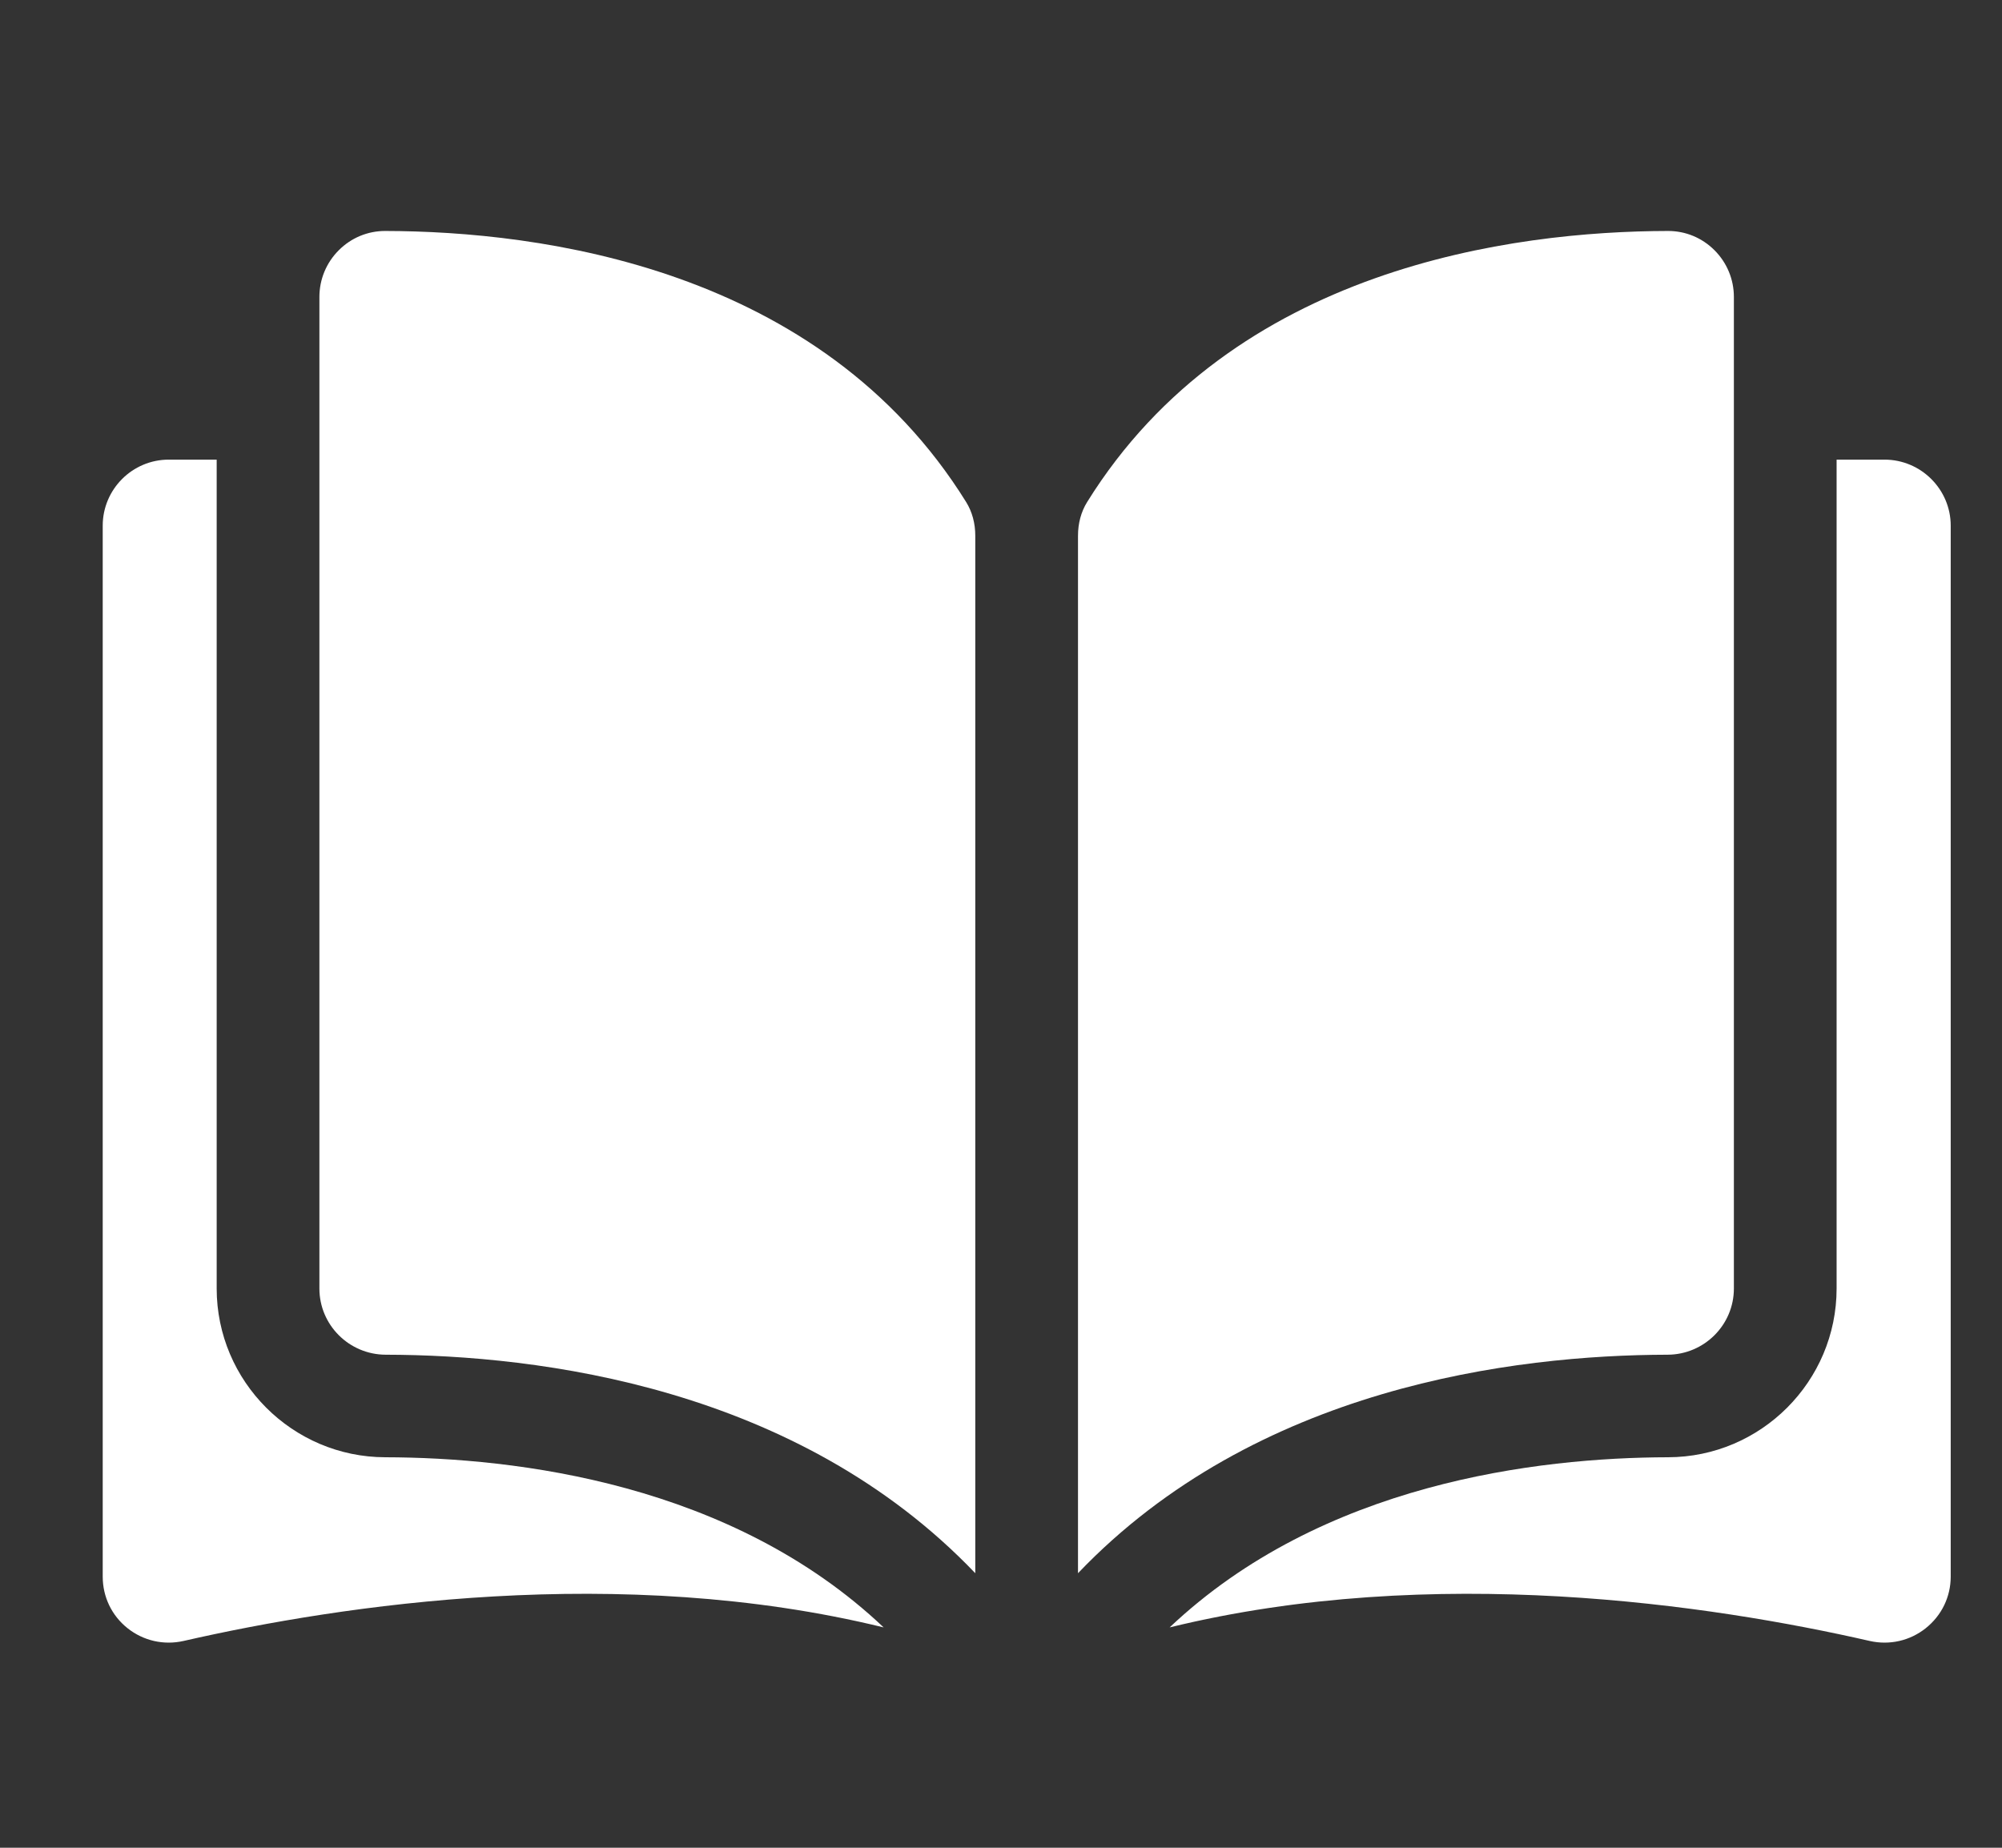<svg width="13" height="12" viewBox="0 0 13 12" fill="none" xmlns="http://www.w3.org/2000/svg"><rect x="0" y="0" width="13" height="12" fill="#333333" stroke="none"/><path d="M2.502 1.5H2.501C2.388 1.5 2.281 1.544 2.2 1.625C2.119 1.706 2.074 1.814 2.074 1.929V8.368C2.074 8.605 2.267 8.797 2.504 8.798C3.503 8.8 5.178 9.008 6.333 10.217V3.479C6.333 3.399 6.313 3.324 6.274 3.261C5.326 1.734 3.504 1.502 2.502 1.5Z" fill="white"/><path d="M11.259 8.368V1.929C11.259 1.814 11.214 1.706 11.133 1.625C11.052 1.544 10.945 1.5 10.832 1.5H10.831C9.829 1.502 8.007 1.734 7.059 3.261C7.02 3.324 7 3.399 7 3.479V10.217C8.155 9.008 9.83 8.8 10.829 8.798C11.066 8.797 11.259 8.605 11.259 8.368Z" fill="white"/><path d="M12.237 2.985H11.926V8.368C11.926 8.971 11.435 9.463 10.831 9.464C9.983 9.466 8.585 9.632 7.595 10.569C9.307 10.15 11.113 10.422 12.141 10.657C12.27 10.686 12.402 10.656 12.505 10.574C12.608 10.492 12.667 10.37 12.667 10.239V3.414C12.667 3.178 12.474 2.985 12.237 2.985Z" fill="white"/><path d="M1.407 8.368V2.985H1.096C0.859 2.985 0.667 3.178 0.667 3.414V10.239C0.667 10.37 0.725 10.492 0.828 10.574C0.931 10.656 1.063 10.686 1.192 10.657C2.221 10.422 4.026 10.15 5.738 10.569C4.748 9.632 3.35 9.466 2.502 9.464C1.899 9.463 1.407 8.971 1.407 8.368Z" fill="white"/></svg>